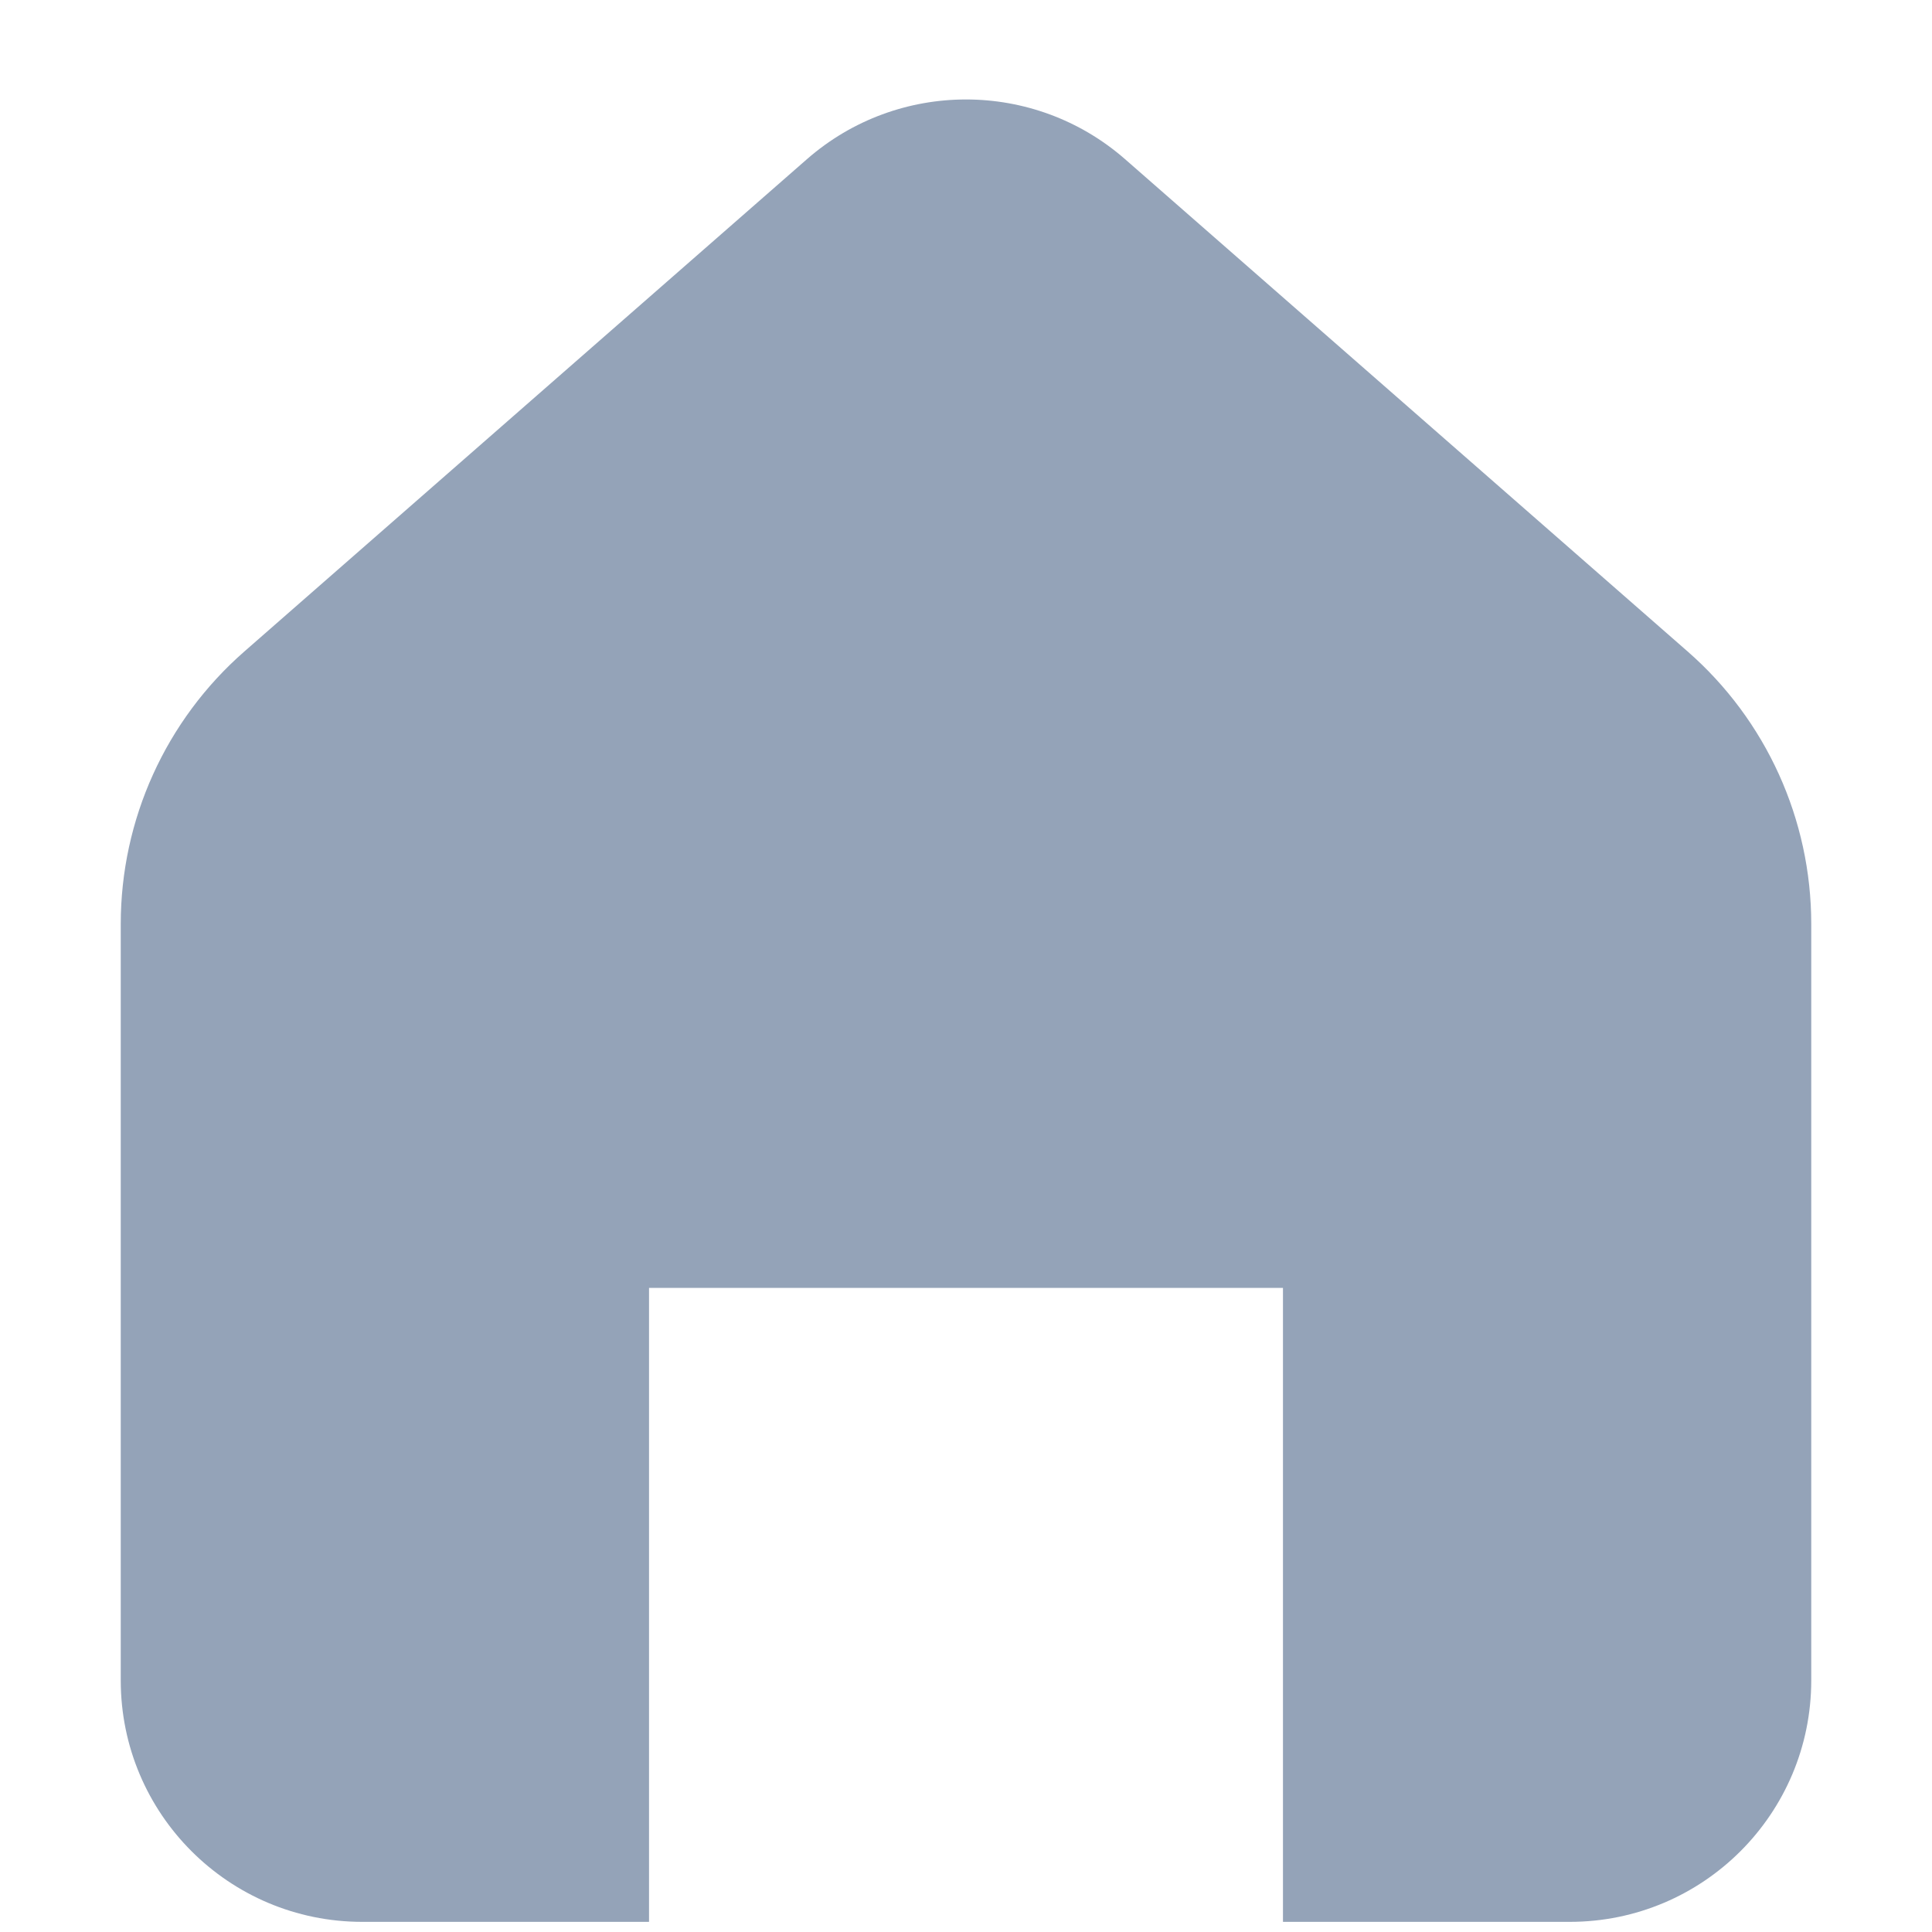 <svg width="16" height="16" viewBox="0 0 16 16" fill="none" xmlns="http://www.w3.org/2000/svg">
<path fill-rule="evenodd" clip-rule="evenodd" d="M2.024 5.395C1.373 5.964 1 6.787 1 7.652V13.916C1 15.021 1.895 15.916 3 15.916H5.375V10.666H10.625V15.916H13C14.105 15.916 15 15.021 15 13.916V7.652C15 6.787 14.627 5.964 13.976 5.395L9.317 1.318C8.563 0.659 7.437 0.659 6.683 1.318L2.024 5.395Z" fill="#94A3B8"/>
</svg>
